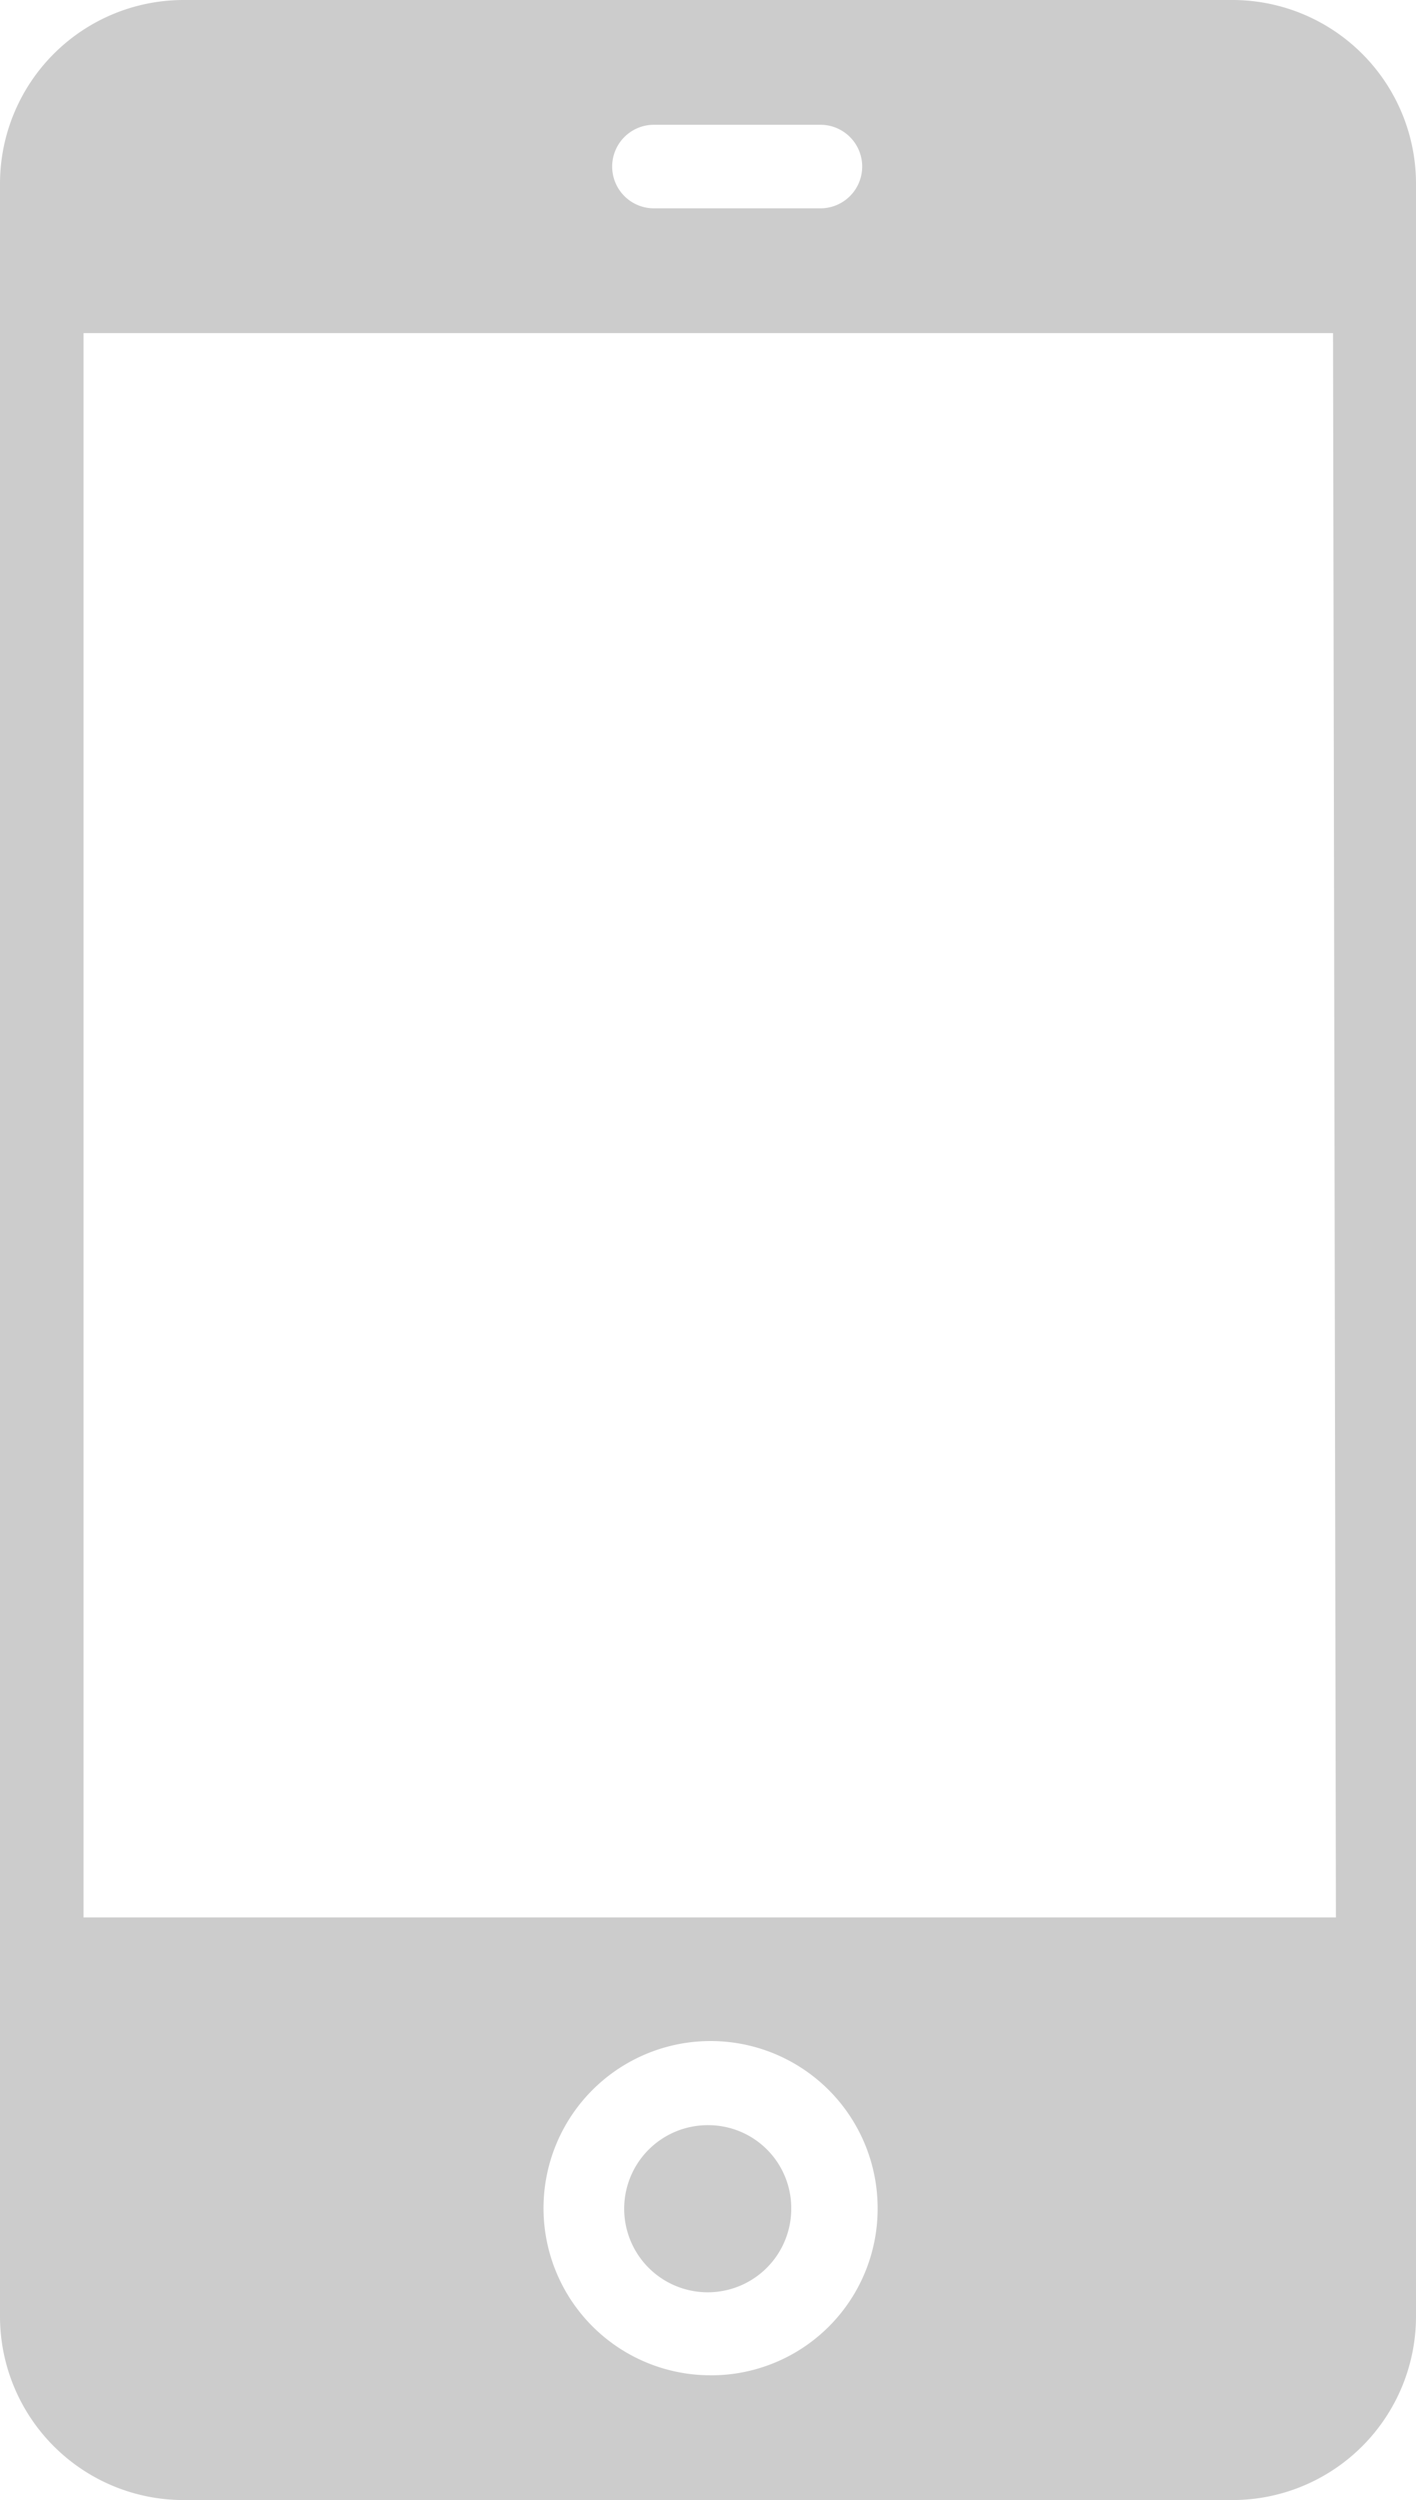 <svg xmlns="http://www.w3.org/2000/svg" viewBox="0 0 24.75 43.68"><defs><style>.cls-1{fill:#ccc;}</style></defs><title>celular</title><g id="Capa_2" data-name="Capa 2"><g id="Capa_1-2" data-name="Capa 1"><path class="cls-1" d="M12.38,37.13a1.46,1.46,0,1,0,1.45,1.45A1.45,1.45,0,0,0,12.38,37.13Z"/><path class="cls-1" d="M21.54,0H3.21A3.21,3.21,0,0,0,0,3.21V40.47a3.21,3.21,0,0,0,3.21,3.21H21.54a3.21,3.21,0,0,0,3.21-3.21V3.21A3.21,3.21,0,0,0,21.54,0ZM11.43,2.18h2.91a.73.73,0,1,1,0,1.46H11.43a.73.73,0,0,1,0-1.46Zm1,39.32a2.92,2.92,0,1,1,2.91-2.92A2.91,2.91,0,0,1,12.38,41.5Zm10.92-8H1.46V5.82H23.3Z"/></g></g></svg>